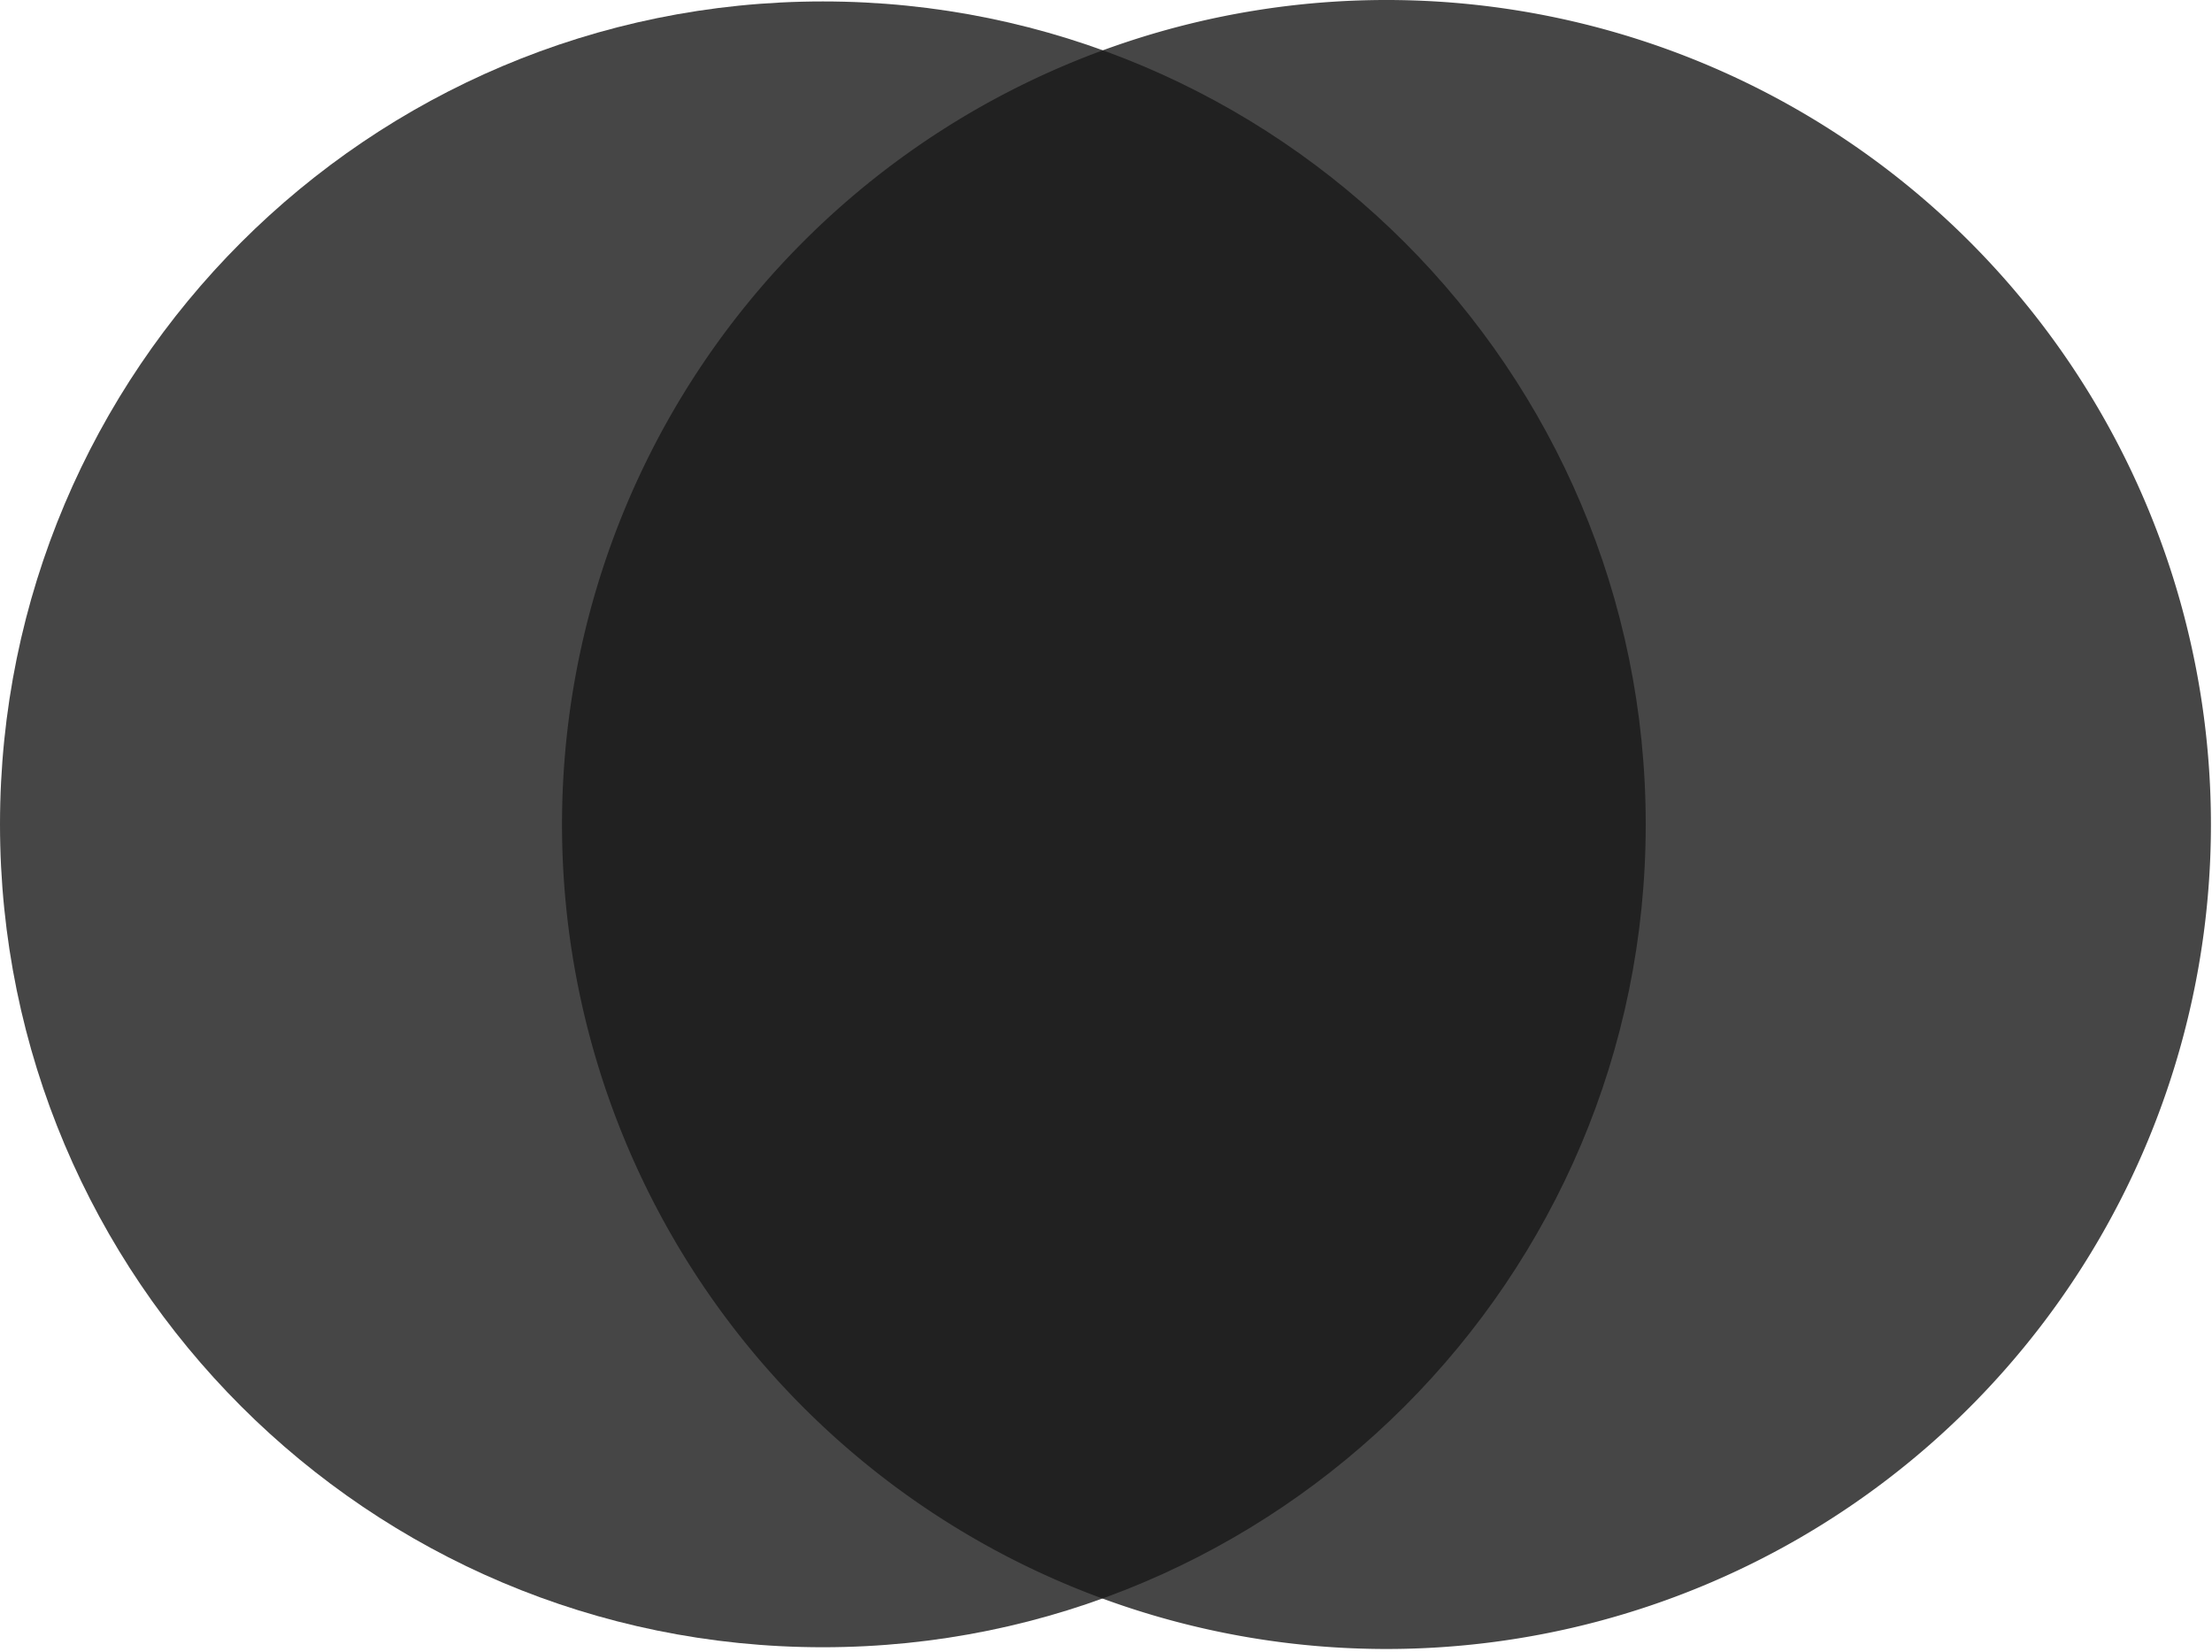 <svg width="375" height="280" fill="none" xmlns="http://www.w3.org/2000/svg"><path opacity=".8" d="M139.5 279.244c77.044 0 139.5-62.456 139.5-139.5S216.544.244 139.5.244 0 62.7 0 139.744s62.456 139.5 139.5 139.5z" fill="#181818"/><path opacity=".8" d="M234.675 0a139.77 139.77 0 110 279.539 139.77 139.77 0 010-279.539z" fill="#181818"/></svg>
